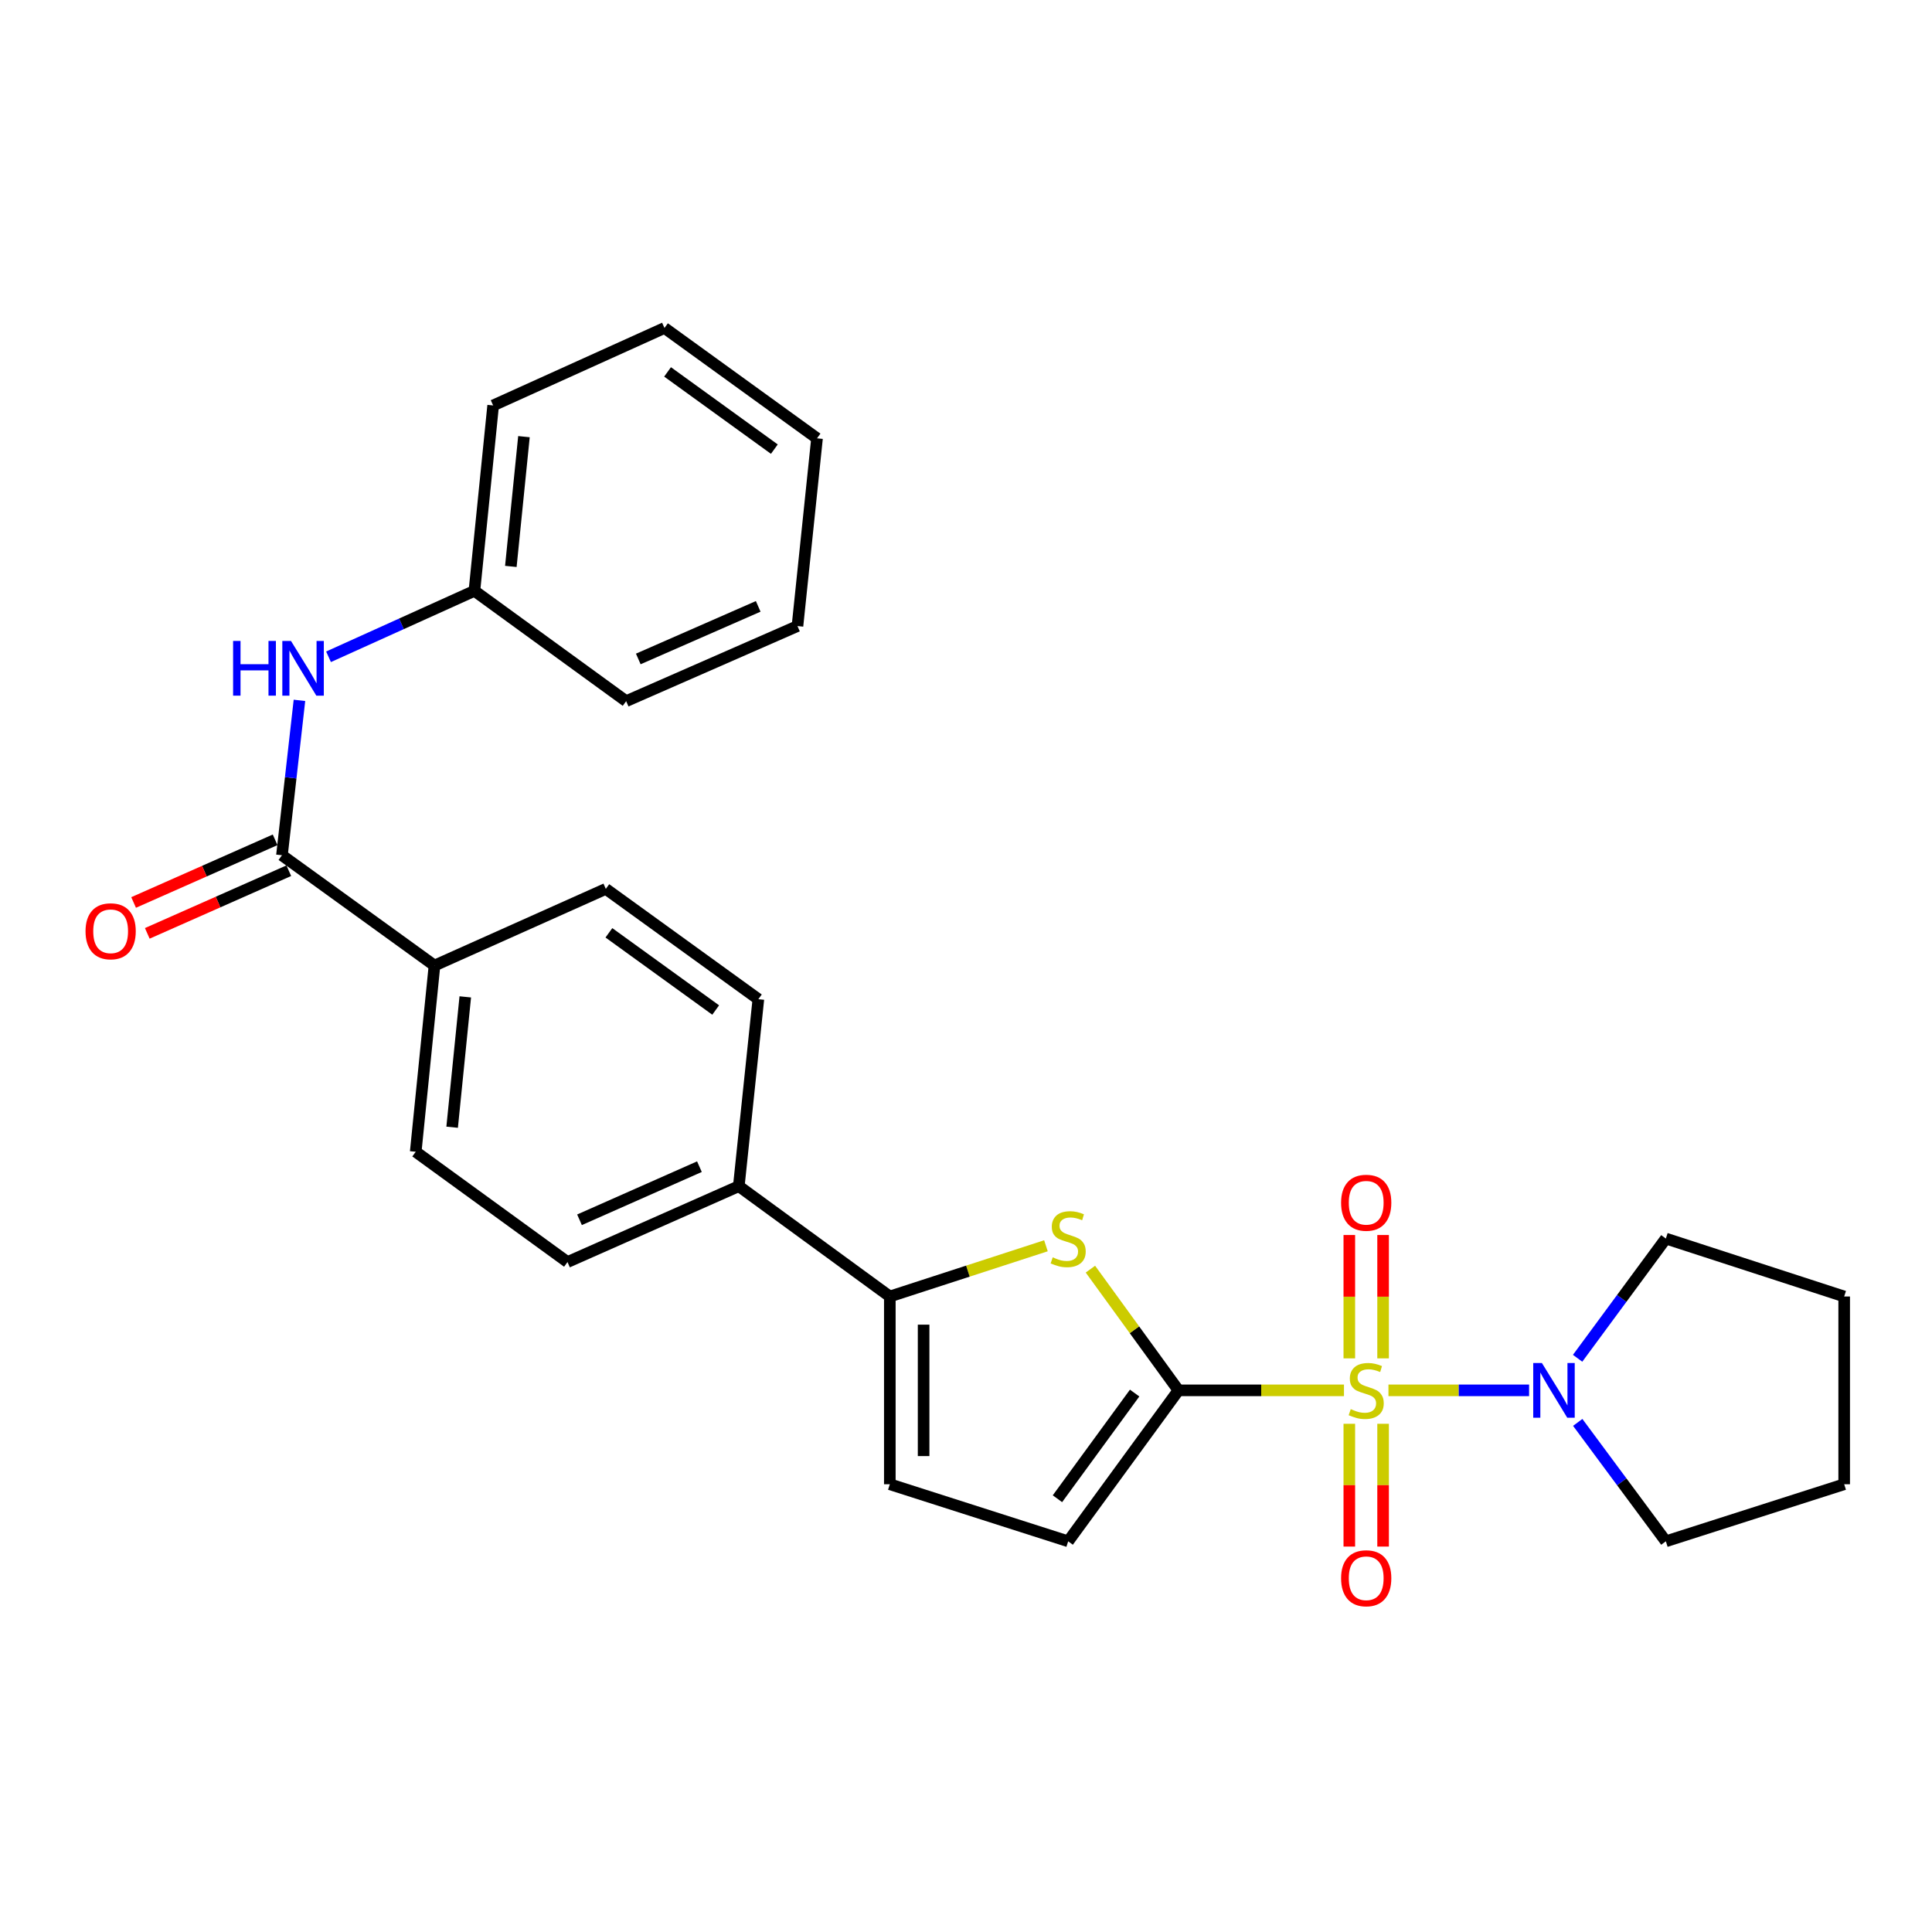 <?xml version='1.0' encoding='iso-8859-1'?>
<svg version='1.1' baseProfile='full'
              xmlns='http://www.w3.org/2000/svg'
                      xmlns:rdkit='http://www.rdkit.org/xml'
                      xmlns:xlink='http://www.w3.org/1999/xlink'
                  xml:space='preserve'
width='1000px' height='1000px' viewBox='0 0 1000 1000'>
<!-- END OF HEADER -->
<rect style='opacity:1.0;fill:#FFFFFF;stroke:none' width='1000' height='1000' x='0' y='0'> </rect>
<path class='bond-0' d='M 695.637,719.641 L 652.801,719.641' style='fill:none;fill-rule:evenodd;stroke:#CCCC00;stroke-width:6px;stroke-linecap:butt;stroke-linejoin:miter;stroke-opacity:1' />
<path class='bond-0' d='M 652.801,719.641 L 609.966,719.641' style='fill:none;fill-rule:evenodd;stroke:#000000;stroke-width:6px;stroke-linecap:butt;stroke-linejoin:miter;stroke-opacity:1' />
<path class='bond-3' d='M 718.656,719.641 L 755.055,719.641' style='fill:none;fill-rule:evenodd;stroke:#CCCC00;stroke-width:6px;stroke-linecap:butt;stroke-linejoin:miter;stroke-opacity:1' />
<path class='bond-3' d='M 755.055,719.641 L 791.454,719.641' style='fill:none;fill-rule:evenodd;stroke:#0000FF;stroke-width:6px;stroke-linecap:butt;stroke-linejoin:miter;stroke-opacity:1' />
<path class='bond-8' d='M 698.403,736.95 L 698.403,768.727' style='fill:none;fill-rule:evenodd;stroke:#CCCC00;stroke-width:6px;stroke-linecap:butt;stroke-linejoin:miter;stroke-opacity:1' />
<path class='bond-8' d='M 698.403,768.727 L 698.403,800.504' style='fill:none;fill-rule:evenodd;stroke:#FF0000;stroke-width:6px;stroke-linecap:butt;stroke-linejoin:miter;stroke-opacity:1' />
<path class='bond-8' d='M 715.889,736.95 L 715.889,768.727' style='fill:none;fill-rule:evenodd;stroke:#CCCC00;stroke-width:6px;stroke-linecap:butt;stroke-linejoin:miter;stroke-opacity:1' />
<path class='bond-8' d='M 715.889,768.727 L 715.889,800.504' style='fill:none;fill-rule:evenodd;stroke:#FF0000;stroke-width:6px;stroke-linecap:butt;stroke-linejoin:miter;stroke-opacity:1' />
<path class='bond-9' d='M 715.889,703.091 L 715.889,671.164' style='fill:none;fill-rule:evenodd;stroke:#CCCC00;stroke-width:6px;stroke-linecap:butt;stroke-linejoin:miter;stroke-opacity:1' />
<path class='bond-9' d='M 715.889,671.164 L 715.889,639.237' style='fill:none;fill-rule:evenodd;stroke:#FF0000;stroke-width:6px;stroke-linecap:butt;stroke-linejoin:miter;stroke-opacity:1' />
<path class='bond-9' d='M 698.403,703.091 L 698.403,671.164' style='fill:none;fill-rule:evenodd;stroke:#CCCC00;stroke-width:6px;stroke-linecap:butt;stroke-linejoin:miter;stroke-opacity:1' />
<path class='bond-9' d='M 698.403,671.164 L 698.403,639.237' style='fill:none;fill-rule:evenodd;stroke:#FF0000;stroke-width:6px;stroke-linecap:butt;stroke-linejoin:miter;stroke-opacity:1' />
<path class='bond-1' d='M 609.966,719.641 L 587.18,688.277' style='fill:none;fill-rule:evenodd;stroke:#000000;stroke-width:6px;stroke-linecap:butt;stroke-linejoin:miter;stroke-opacity:1' />
<path class='bond-1' d='M 587.18,688.277 L 564.393,656.913' style='fill:none;fill-rule:evenodd;stroke:#CCCC00;stroke-width:6px;stroke-linecap:butt;stroke-linejoin:miter;stroke-opacity:1' />
<path class='bond-5' d='M 609.966,719.641 L 552.886,797.781' style='fill:none;fill-rule:evenodd;stroke:#000000;stroke-width:6px;stroke-linecap:butt;stroke-linejoin:miter;stroke-opacity:1' />
<path class='bond-5' d='M 587.284,721.048 L 547.328,775.746' style='fill:none;fill-rule:evenodd;stroke:#000000;stroke-width:6px;stroke-linecap:butt;stroke-linejoin:miter;stroke-opacity:1' />
<path class='bond-2' d='M 541.379,644.811 L 500.976,657.936' style='fill:none;fill-rule:evenodd;stroke:#CCCC00;stroke-width:6px;stroke-linecap:butt;stroke-linejoin:miter;stroke-opacity:1' />
<path class='bond-2' d='M 500.976,657.936 L 460.572,671.061' style='fill:none;fill-rule:evenodd;stroke:#000000;stroke-width:6px;stroke-linecap:butt;stroke-linejoin:miter;stroke-opacity:1' />
<path class='bond-10' d='M 460.572,671.061 L 382.403,613.961' style='fill:none;fill-rule:evenodd;stroke:#000000;stroke-width:6px;stroke-linecap:butt;stroke-linejoin:miter;stroke-opacity:1' />
<path class='bond-28' d='M 460.572,671.061 L 460.572,768.241' style='fill:none;fill-rule:evenodd;stroke:#000000;stroke-width:6px;stroke-linecap:butt;stroke-linejoin:miter;stroke-opacity:1' />
<path class='bond-28' d='M 478.058,685.638 L 478.058,753.664' style='fill:none;fill-rule:evenodd;stroke:#000000;stroke-width:6px;stroke-linecap:butt;stroke-linejoin:miter;stroke-opacity:1' />
<path class='bond-18' d='M 816.57,703.041 L 839.406,672.057' style='fill:none;fill-rule:evenodd;stroke:#0000FF;stroke-width:6px;stroke-linecap:butt;stroke-linejoin:miter;stroke-opacity:1' />
<path class='bond-18' d='M 839.406,672.057 L 862.242,641.073' style='fill:none;fill-rule:evenodd;stroke:#000000;stroke-width:6px;stroke-linecap:butt;stroke-linejoin:miter;stroke-opacity:1' />
<path class='bond-19' d='M 816.631,736.232 L 839.436,767.007' style='fill:none;fill-rule:evenodd;stroke:#0000FF;stroke-width:6px;stroke-linecap:butt;stroke-linejoin:miter;stroke-opacity:1' />
<path class='bond-19' d='M 839.436,767.007 L 862.242,797.781' style='fill:none;fill-rule:evenodd;stroke:#000000;stroke-width:6px;stroke-linecap:butt;stroke-linejoin:miter;stroke-opacity:1' />
<path class='bond-4' d='M 145.941,442.681 L 224.888,499.771' style='fill:none;fill-rule:evenodd;stroke:#000000;stroke-width:6px;stroke-linecap:butt;stroke-linejoin:miter;stroke-opacity:1' />
<path class='bond-7' d='M 145.941,442.681 L 150.469,402.593' style='fill:none;fill-rule:evenodd;stroke:#000000;stroke-width:6px;stroke-linecap:butt;stroke-linejoin:miter;stroke-opacity:1' />
<path class='bond-7' d='M 150.469,402.593 L 154.996,362.504' style='fill:none;fill-rule:evenodd;stroke:#0000FF;stroke-width:6px;stroke-linecap:butt;stroke-linejoin:miter;stroke-opacity:1' />
<path class='bond-12' d='M 142.401,434.687 L 105.778,450.905' style='fill:none;fill-rule:evenodd;stroke:#000000;stroke-width:6px;stroke-linecap:butt;stroke-linejoin:miter;stroke-opacity:1' />
<path class='bond-12' d='M 105.778,450.905 L 69.155,467.122' style='fill:none;fill-rule:evenodd;stroke:#FF0000;stroke-width:6px;stroke-linecap:butt;stroke-linejoin:miter;stroke-opacity:1' />
<path class='bond-12' d='M 149.481,450.675 L 112.858,466.893' style='fill:none;fill-rule:evenodd;stroke:#000000;stroke-width:6px;stroke-linecap:butt;stroke-linejoin:miter;stroke-opacity:1' />
<path class='bond-12' d='M 112.858,466.893 L 76.235,483.11' style='fill:none;fill-rule:evenodd;stroke:#FF0000;stroke-width:6px;stroke-linecap:butt;stroke-linejoin:miter;stroke-opacity:1' />
<path class='bond-6' d='M 552.886,797.781 L 460.572,768.241' style='fill:none;fill-rule:evenodd;stroke:#000000;stroke-width:6px;stroke-linecap:butt;stroke-linejoin:miter;stroke-opacity:1' />
<path class='bond-17' d='M 170.043,339.955 L 207.801,322.887' style='fill:none;fill-rule:evenodd;stroke:#0000FF;stroke-width:6px;stroke-linecap:butt;stroke-linejoin:miter;stroke-opacity:1' />
<path class='bond-17' d='M 207.801,322.887 L 245.56,305.819' style='fill:none;fill-rule:evenodd;stroke:#000000;stroke-width:6px;stroke-linecap:butt;stroke-linejoin:miter;stroke-opacity:1' />
<path class='bond-15' d='M 382.403,613.961 L 392.525,517.179' style='fill:none;fill-rule:evenodd;stroke:#000000;stroke-width:6px;stroke-linecap:butt;stroke-linejoin:miter;stroke-opacity:1' />
<path class='bond-16' d='M 382.403,613.961 L 293.732,653.235' style='fill:none;fill-rule:evenodd;stroke:#000000;stroke-width:6px;stroke-linecap:butt;stroke-linejoin:miter;stroke-opacity:1' />
<path class='bond-16' d='M 362.021,603.865 L 299.951,631.357' style='fill:none;fill-rule:evenodd;stroke:#000000;stroke-width:6px;stroke-linecap:butt;stroke-linejoin:miter;stroke-opacity:1' />
<path class='bond-11' d='M 224.888,499.771 L 215.174,596.155' style='fill:none;fill-rule:evenodd;stroke:#000000;stroke-width:6px;stroke-linecap:butt;stroke-linejoin:miter;stroke-opacity:1' />
<path class='bond-11' d='M 240.828,515.982 L 234.028,583.451' style='fill:none;fill-rule:evenodd;stroke:#000000;stroke-width:6px;stroke-linecap:butt;stroke-linejoin:miter;stroke-opacity:1' />
<path class='bond-29' d='M 224.888,499.771 L 313.568,460.089' style='fill:none;fill-rule:evenodd;stroke:#000000;stroke-width:6px;stroke-linecap:butt;stroke-linejoin:miter;stroke-opacity:1' />
<path class='bond-13' d='M 313.568,460.089 L 392.525,517.179' style='fill:none;fill-rule:evenodd;stroke:#000000;stroke-width:6px;stroke-linecap:butt;stroke-linejoin:miter;stroke-opacity:1' />
<path class='bond-13' d='M 315.166,482.822 L 370.436,522.785' style='fill:none;fill-rule:evenodd;stroke:#000000;stroke-width:6px;stroke-linecap:butt;stroke-linejoin:miter;stroke-opacity:1' />
<path class='bond-14' d='M 215.174,596.155 L 293.732,653.235' style='fill:none;fill-rule:evenodd;stroke:#000000;stroke-width:6px;stroke-linecap:butt;stroke-linejoin:miter;stroke-opacity:1' />
<path class='bond-20' d='M 245.56,305.819 L 255.254,209.863' style='fill:none;fill-rule:evenodd;stroke:#000000;stroke-width:6px;stroke-linecap:butt;stroke-linejoin:miter;stroke-opacity:1' />
<path class='bond-20' d='M 264.411,293.183 L 271.197,226.014' style='fill:none;fill-rule:evenodd;stroke:#000000;stroke-width:6px;stroke-linecap:butt;stroke-linejoin:miter;stroke-opacity:1' />
<path class='bond-21' d='M 245.56,305.819 L 324.098,362.919' style='fill:none;fill-rule:evenodd;stroke:#000000;stroke-width:6px;stroke-linecap:butt;stroke-linejoin:miter;stroke-opacity:1' />
<path class='bond-22' d='M 862.242,641.073 L 954.545,671.061' style='fill:none;fill-rule:evenodd;stroke:#000000;stroke-width:6px;stroke-linecap:butt;stroke-linejoin:miter;stroke-opacity:1' />
<path class='bond-23' d='M 862.242,797.781 L 954.545,768.241' style='fill:none;fill-rule:evenodd;stroke:#000000;stroke-width:6px;stroke-linecap:butt;stroke-linejoin:miter;stroke-opacity:1' />
<path class='bond-24' d='M 255.254,209.863 L 343.935,169.763' style='fill:none;fill-rule:evenodd;stroke:#000000;stroke-width:6px;stroke-linecap:butt;stroke-linejoin:miter;stroke-opacity:1' />
<path class='bond-25' d='M 324.098,362.919 L 412.769,324.043' style='fill:none;fill-rule:evenodd;stroke:#000000;stroke-width:6px;stroke-linecap:butt;stroke-linejoin:miter;stroke-opacity:1' />
<path class='bond-25' d='M 330.378,341.073 L 392.447,313.86' style='fill:none;fill-rule:evenodd;stroke:#000000;stroke-width:6px;stroke-linecap:butt;stroke-linejoin:miter;stroke-opacity:1' />
<path class='bond-27' d='M 954.545,671.061 L 954.545,768.241' style='fill:none;fill-rule:evenodd;stroke:#000000;stroke-width:6px;stroke-linecap:butt;stroke-linejoin:miter;stroke-opacity:1' />
<path class='bond-30' d='M 343.935,169.763 L 422.891,226.872' style='fill:none;fill-rule:evenodd;stroke:#000000;stroke-width:6px;stroke-linecap:butt;stroke-linejoin:miter;stroke-opacity:1' />
<path class='bond-30' d='M 345.531,192.497 L 400.8,232.474' style='fill:none;fill-rule:evenodd;stroke:#000000;stroke-width:6px;stroke-linecap:butt;stroke-linejoin:miter;stroke-opacity:1' />
<path class='bond-26' d='M 412.769,324.043 L 422.891,226.872' style='fill:none;fill-rule:evenodd;stroke:#000000;stroke-width:6px;stroke-linecap:butt;stroke-linejoin:miter;stroke-opacity:1' />
<path  class='atom-0' d='M 699.146 729.361
Q 699.466 729.481, 700.786 730.041
Q 702.106 730.601, 703.546 730.961
Q 705.026 731.281, 706.466 731.281
Q 709.146 731.281, 710.706 730.001
Q 712.266 728.681, 712.266 726.401
Q 712.266 724.841, 711.466 723.881
Q 710.706 722.921, 709.506 722.401
Q 708.306 721.881, 706.306 721.281
Q 703.786 720.521, 702.266 719.801
Q 700.786 719.081, 699.706 717.561
Q 698.666 716.041, 698.666 713.481
Q 698.666 709.921, 701.066 707.721
Q 703.506 705.521, 708.306 705.521
Q 711.586 705.521, 715.306 707.081
L 714.386 710.161
Q 710.986 708.761, 708.426 708.761
Q 705.666 708.761, 704.146 709.921
Q 702.626 711.041, 702.666 713.001
Q 702.666 714.521, 703.426 715.441
Q 704.226 716.361, 705.346 716.881
Q 706.506 717.401, 708.426 718.001
Q 710.986 718.801, 712.506 719.601
Q 714.026 720.401, 715.106 722.041
Q 716.226 723.641, 716.226 726.401
Q 716.226 730.321, 713.586 732.441
Q 710.986 734.521, 706.626 734.521
Q 704.106 734.521, 702.186 733.961
Q 700.306 733.441, 698.066 732.521
L 699.146 729.361
' fill='#CCCC00'/>
<path  class='atom-2' d='M 544.886 650.793
Q 545.206 650.913, 546.526 651.473
Q 547.846 652.033, 549.286 652.393
Q 550.766 652.713, 552.206 652.713
Q 554.886 652.713, 556.446 651.433
Q 558.006 650.113, 558.006 647.833
Q 558.006 646.273, 557.206 645.313
Q 556.446 644.353, 555.246 643.833
Q 554.046 643.313, 552.046 642.713
Q 549.526 641.953, 548.006 641.233
Q 546.526 640.513, 545.446 638.993
Q 544.406 637.473, 544.406 634.913
Q 544.406 631.353, 546.806 629.153
Q 549.246 626.953, 554.046 626.953
Q 557.326 626.953, 561.046 628.513
L 560.126 631.593
Q 556.726 630.193, 554.166 630.193
Q 551.406 630.193, 549.886 631.353
Q 548.366 632.473, 548.406 634.433
Q 548.406 635.953, 549.166 636.873
Q 549.966 637.793, 551.086 638.313
Q 552.246 638.833, 554.166 639.433
Q 556.726 640.233, 558.246 641.033
Q 559.766 641.833, 560.846 643.473
Q 561.966 645.073, 561.966 647.833
Q 561.966 651.753, 559.326 653.873
Q 556.726 655.953, 552.366 655.953
Q 549.846 655.953, 547.926 655.393
Q 546.046 654.873, 543.806 653.953
L 544.886 650.793
' fill='#CCCC00'/>
<path  class='atom-4' d='M 798.076 705.481
L 807.356 720.481
Q 808.276 721.961, 809.756 724.641
Q 811.236 727.321, 811.316 727.481
L 811.316 705.481
L 815.076 705.481
L 815.076 733.801
L 811.196 733.801
L 801.236 717.401
Q 800.076 715.481, 798.836 713.281
Q 797.636 711.081, 797.276 710.401
L 797.276 733.801
L 793.596 733.801
L 793.596 705.481
L 798.076 705.481
' fill='#0000FF'/>
<path  class='atom-8' d='M 120.65 331.749
L 124.49 331.749
L 124.49 343.789
L 138.97 343.789
L 138.97 331.749
L 142.81 331.749
L 142.81 360.069
L 138.97 360.069
L 138.97 346.989
L 124.49 346.989
L 124.49 360.069
L 120.65 360.069
L 120.65 331.749
' fill='#0000FF'/>
<path  class='atom-8' d='M 150.61 331.749
L 159.89 346.749
Q 160.81 348.229, 162.29 350.909
Q 163.77 353.589, 163.85 353.749
L 163.85 331.749
L 167.61 331.749
L 167.61 360.069
L 163.73 360.069
L 153.77 343.669
Q 152.61 341.749, 151.37 339.549
Q 150.17 337.349, 149.81 336.669
L 149.81 360.069
L 146.13 360.069
L 146.13 331.749
L 150.61 331.749
' fill='#0000FF'/>
<path  class='atom-9' d='M 694.146 816.901
Q 694.146 810.101, 697.506 806.301
Q 700.866 802.501, 707.146 802.501
Q 713.426 802.501, 716.786 806.301
Q 720.146 810.101, 720.146 816.901
Q 720.146 823.781, 716.746 827.701
Q 713.346 831.581, 707.146 831.581
Q 700.906 831.581, 697.506 827.701
Q 694.146 823.821, 694.146 816.901
M 707.146 828.381
Q 711.466 828.381, 713.786 825.501
Q 716.146 822.581, 716.146 816.901
Q 716.146 811.341, 713.786 808.541
Q 711.466 805.701, 707.146 805.701
Q 702.826 805.701, 700.466 808.501
Q 698.146 811.301, 698.146 816.901
Q 698.146 822.621, 700.466 825.501
Q 702.826 828.381, 707.146 828.381
' fill='#FF0000'/>
<path  class='atom-10' d='M 694.146 622.541
Q 694.146 615.741, 697.506 611.941
Q 700.866 608.141, 707.146 608.141
Q 713.426 608.141, 716.786 611.941
Q 720.146 615.741, 720.146 622.541
Q 720.146 629.421, 716.746 633.341
Q 713.346 637.221, 707.146 637.221
Q 700.906 637.221, 697.506 633.341
Q 694.146 629.461, 694.146 622.541
M 707.146 634.021
Q 711.466 634.021, 713.786 631.141
Q 716.146 628.221, 716.146 622.541
Q 716.146 616.981, 713.786 614.181
Q 711.466 611.341, 707.146 611.341
Q 702.826 611.341, 700.466 614.141
Q 698.146 616.941, 698.146 622.541
Q 698.146 628.261, 700.466 631.141
Q 702.826 634.021, 707.146 634.021
' fill='#FF0000'/>
<path  class='atom-13' d='M 44.271 482.026
Q 44.271 475.226, 47.631 471.426
Q 50.991 467.626, 57.271 467.626
Q 63.551 467.626, 66.911 471.426
Q 70.271 475.226, 70.271 482.026
Q 70.271 488.906, 66.871 492.826
Q 63.471 496.706, 57.271 496.706
Q 51.031 496.706, 47.631 492.826
Q 44.271 488.946, 44.271 482.026
M 57.271 493.506
Q 61.591 493.506, 63.911 490.626
Q 66.271 487.706, 66.271 482.026
Q 66.271 476.466, 63.911 473.666
Q 61.591 470.826, 57.271 470.826
Q 52.951 470.826, 50.591 473.626
Q 48.271 476.426, 48.271 482.026
Q 48.271 487.746, 50.591 490.626
Q 52.951 493.506, 57.271 493.506
' fill='#FF0000'/>
</svg>
